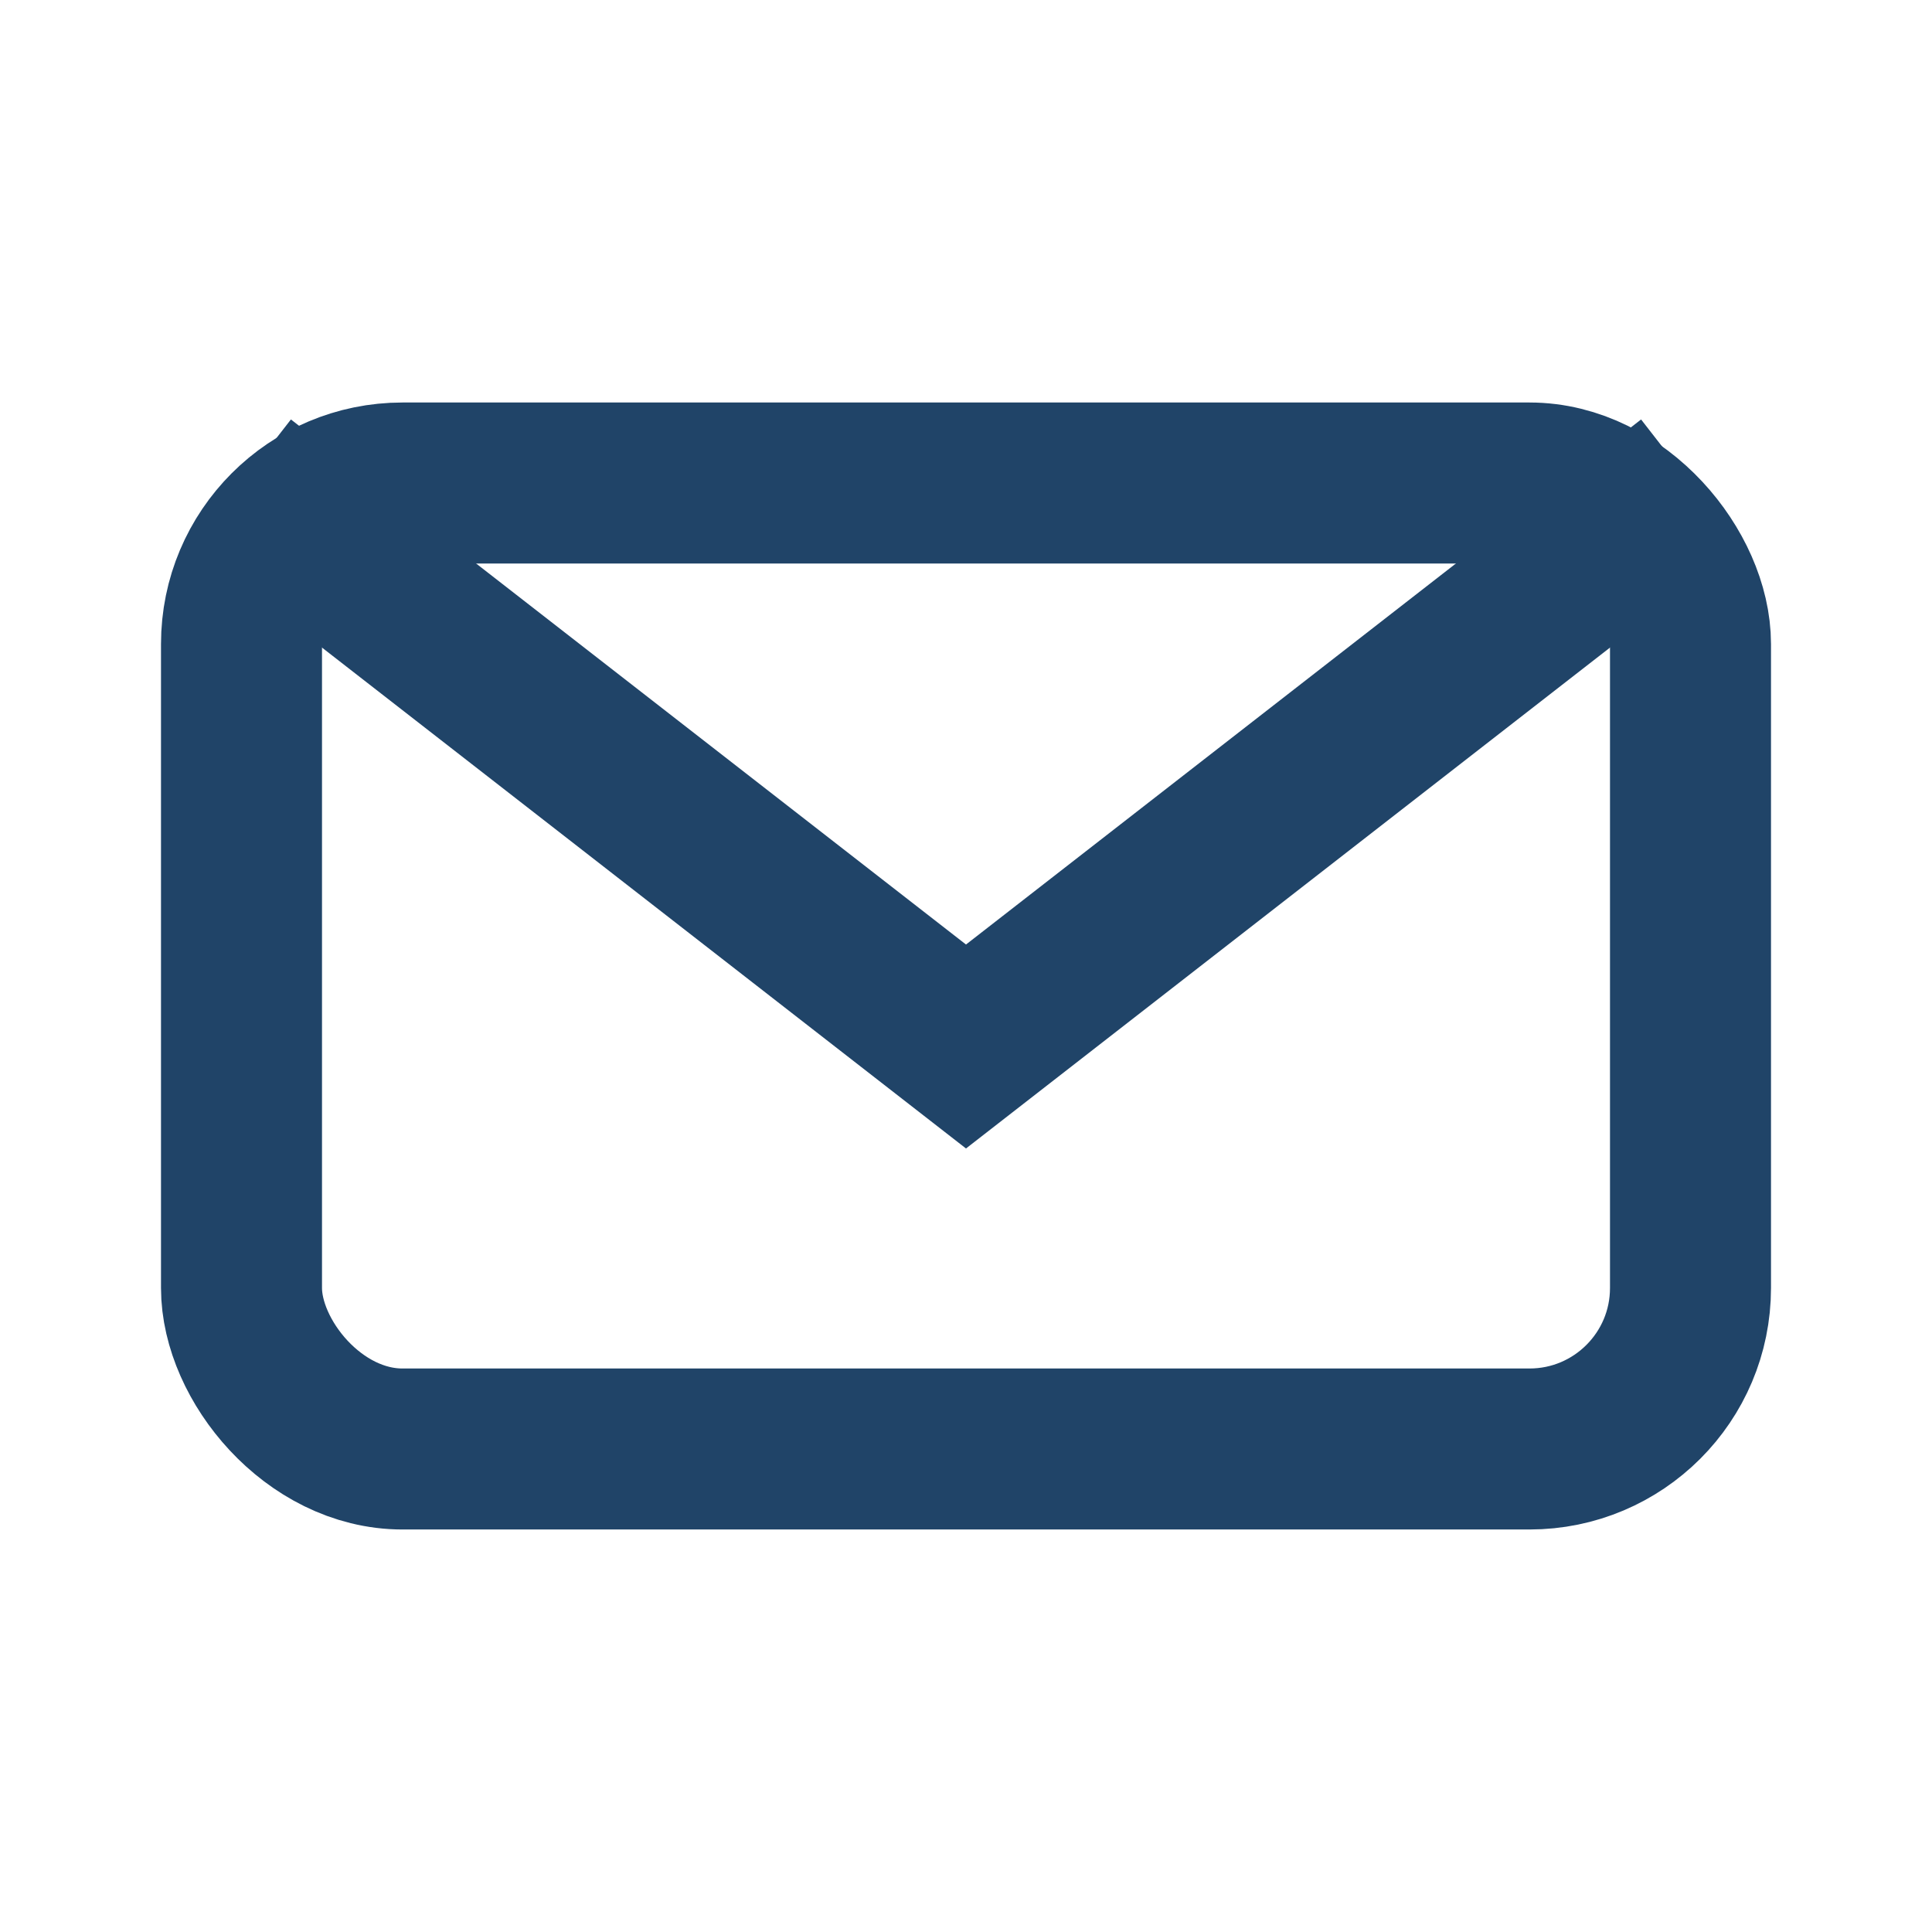 <?xml version="1.0" encoding="UTF-8"?>
<svg xmlns="http://www.w3.org/2000/svg" width="24" height="24" viewBox="0 0 24 24"><rect x="3" y="6" width="18" height="12" rx="2" fill="none" stroke="#204468" stroke-width="2"/><polyline points="3 6 12 13 21 6" fill="none" stroke="#204468" stroke-width="2"/></svg>